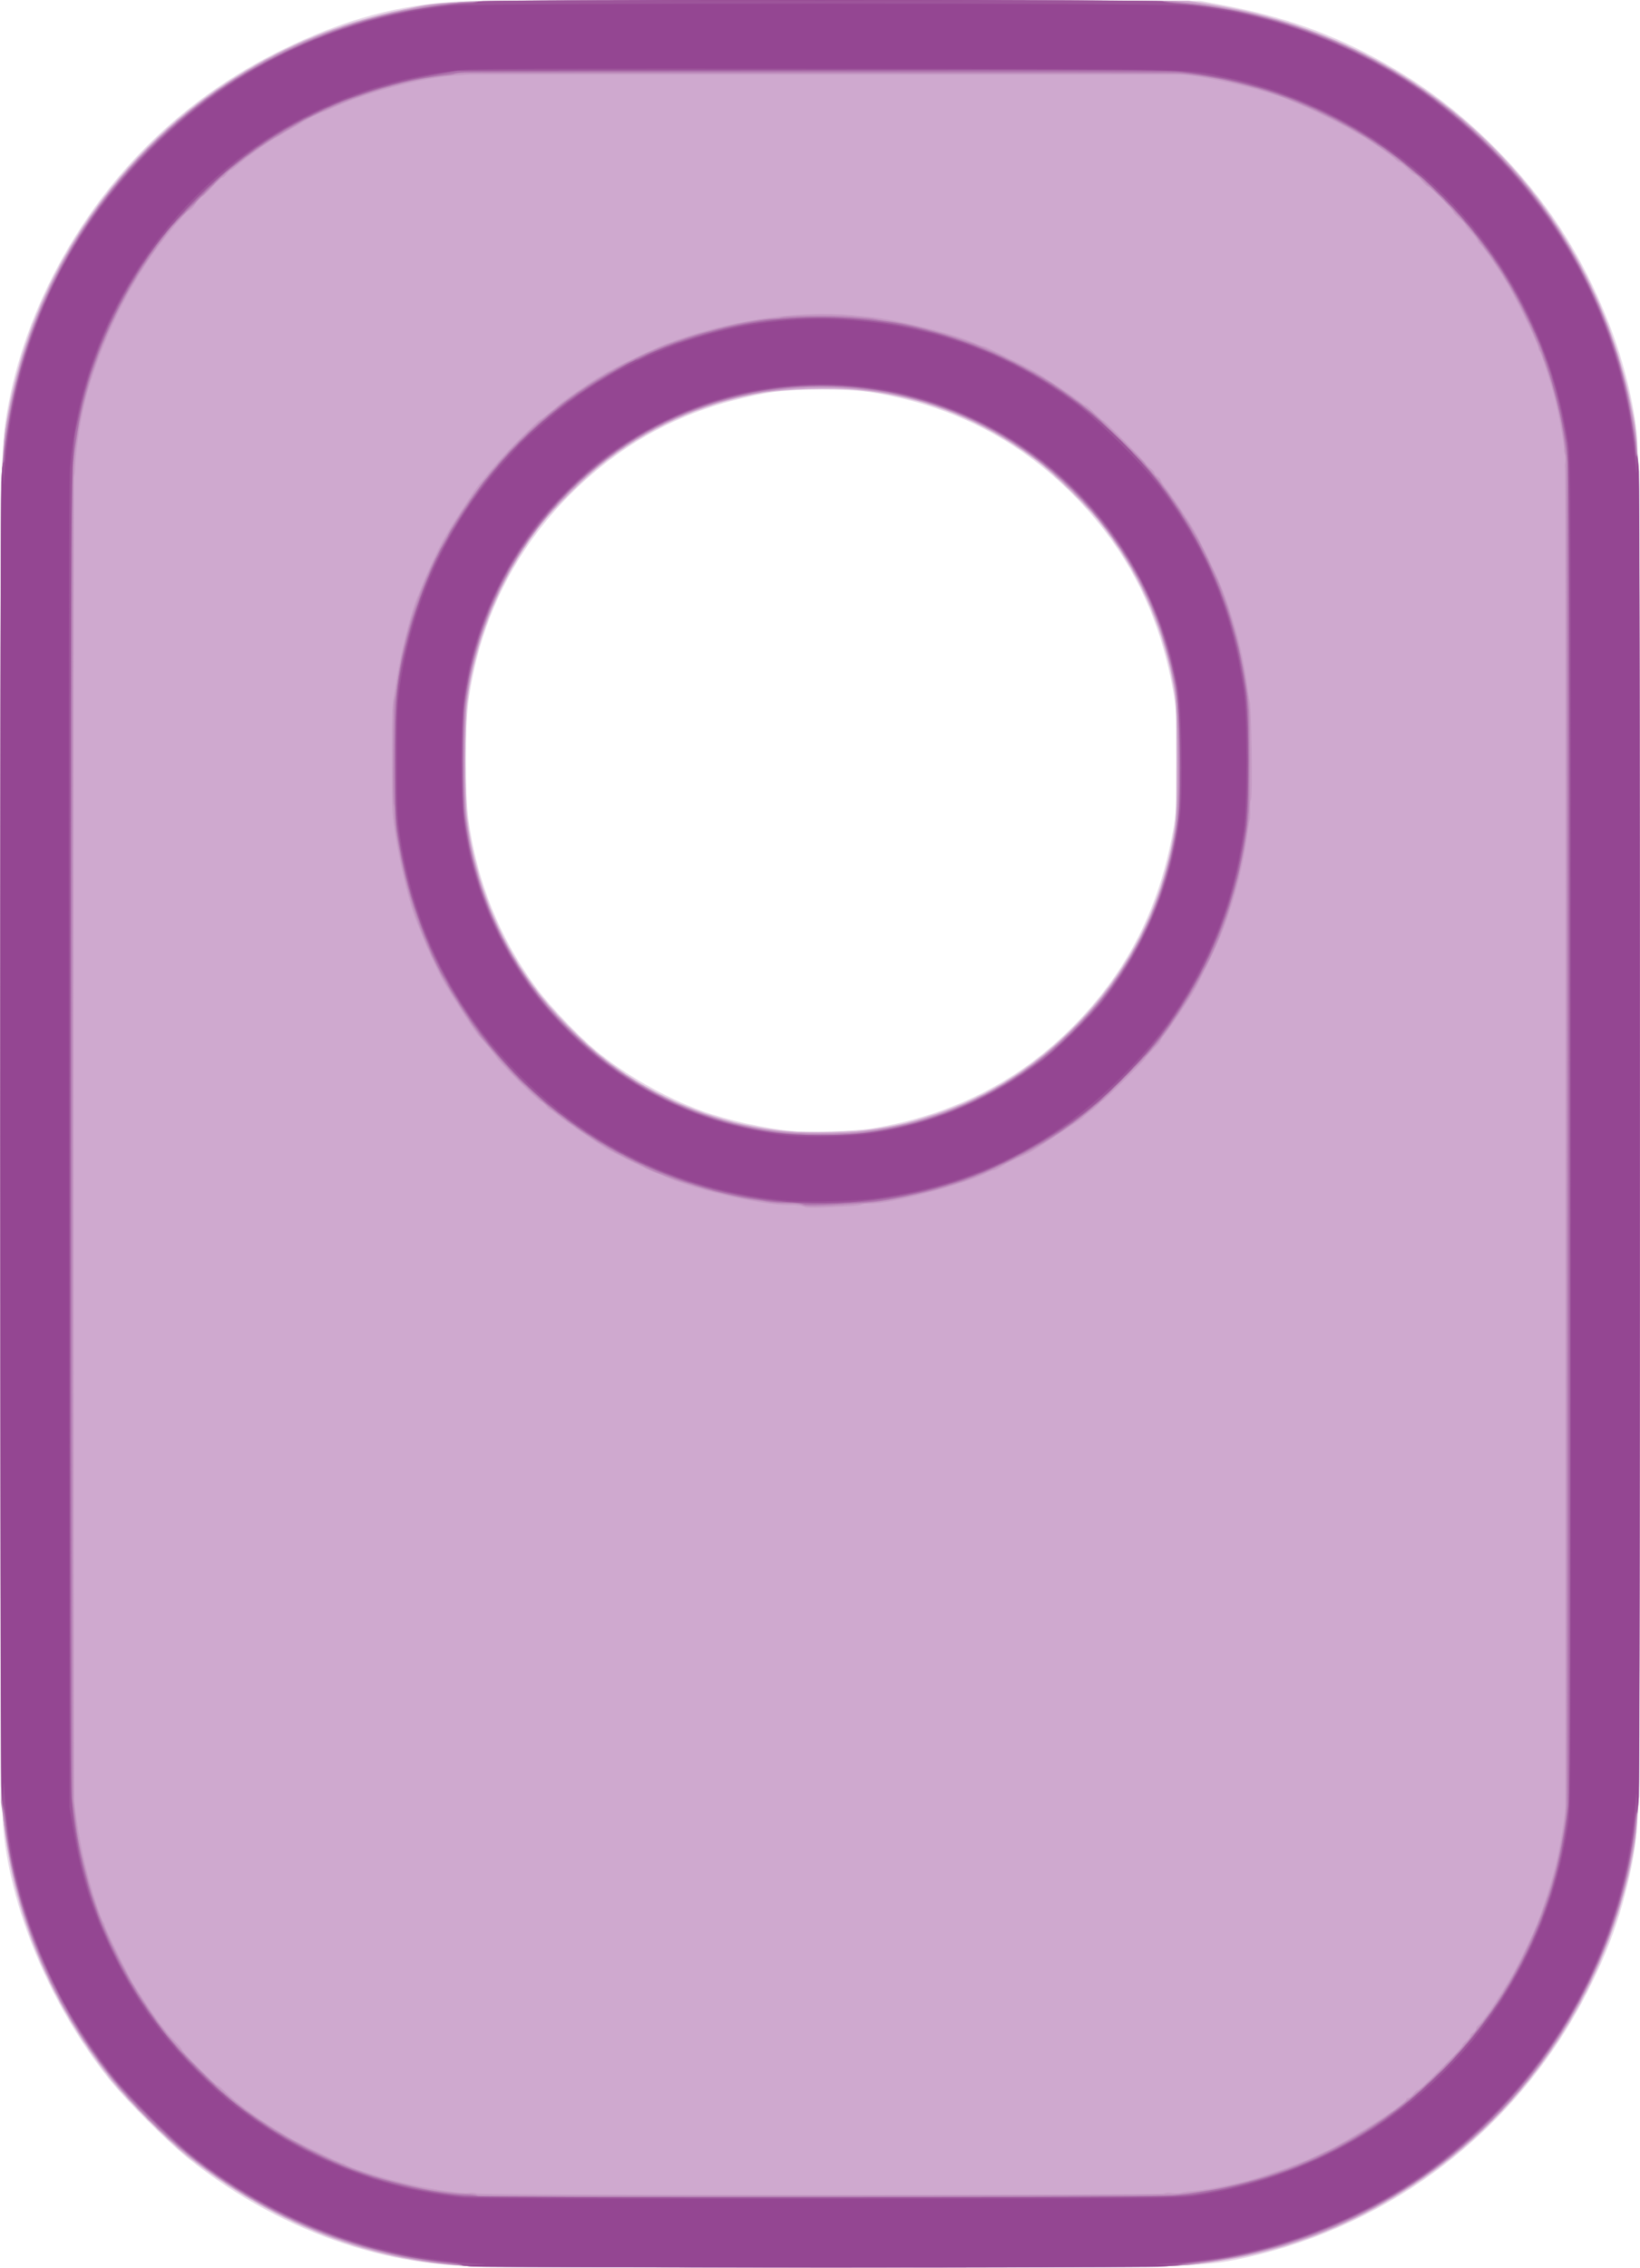 <?xml version="1.0" encoding="UTF-8" standalone="no"?>
<!-- Created with Inkscape (http://www.inkscape.org/) -->

<svg
   xmlns:dc="http://purl.org/dc/elements/1.1/"
   xmlns:cc="http://creativecommons.org/ns#"
   xmlns:rdf="http://www.w3.org/1999/02/22-rdf-syntax-ns#"
   xmlns:svg="http://www.w3.org/2000/svg"
   xmlns="http://www.w3.org/2000/svg"
   xmlns:sodipodi="http://sodipodi.sourceforge.net/DTD/sodipodi-0.dtd"
   xmlns:inkscape="http://www.inkscape.org/namespaces/inkscape"
   version="1.1"
   id="svg2"
   width="345.971"
   height="478.079"
   viewBox="0 0 345.971 478.079"
   sodipodi:docname="icon.svg"
   inkscape:version="0.92.5 (2060ec1f9f, 2020-04-08)">
  <defs
     id="defs6" />
  <sodipodi:namedview
     pagecolor="#ffffff"
     bordercolor="#666666"
     borderopacity="1"
     objecttolerance="10"
     gridtolerance="10"
     guidetolerance="10"
     inkscape:pageopacity="0"
     inkscape:pageshadow="2"
     inkscape:window-width="1920"
     inkscape:window-height="1025"
     id="namedview4"
     showgrid="false"
     fit-margin-top="0"
     fit-margin-left="0"
     fit-margin-right="0"
     fit-margin-bottom="0"
     inkscape:zoom="0.69764717"
     inkscape:cx="-489.90448"
     inkscape:cy="214.05254"
     inkscape:window-x="0"
     inkscape:window-y="0"
     inkscape:window-maximized="1"
     inkscape:current-layer="svg2" />
  <g
     id="g12"
     transform="translate(849.403,143.613)">
    <path
       style="fill:#e7d6e7;stroke-width:0.32"
       d="m -753.363,333.98 c -19.566,-1.196 -39.433,-9.129 -56.16,-22.425 -4.519,-3.592 -13.323,-12.395 -16.922,-16.92 -12.467,-15.675 -20.984,-36.155 -22.358,-53.76 -0.209,-2.68 -0.376,-52.72 -0.469,-140.64 -0.152,-143.439 -0.116,-148.013 1.239,-156.32 2.402,-14.719 8.547,-29.486 17.704,-42.547 10.345,-14.754 23.96,-26.377 40.326,-34.425 13.284,-6.533 24.74,-9.632 37.938,-10.264 4.071,-0.195 35.048,-0.269 81.28,-0.195 l 74.702,0.12 4.509,0.837 c 13.044,2.422 23.544,6.173 34.211,12.223 8.683,4.925 15.838,10.388 23.051,17.601 10.97,10.97 18.547,22.599 24.33,37.341 3.112,7.933 5.328,16.948 5.966,24.27 0.514,5.903 0.759,279.052 0.258,288 -0.425,7.579 -0.942,11.259 -2.428,17.28 -1.943,7.868 -4.354,14.275 -8.31,22.08 -14.521,28.649 -40.919,49.179 -72.146,56.111 -9.358,2.077 -12.179,2.142 -91.04,2.085 -51.176,-0.037 -70.823,-0.154 -75.68,-0.451 z m 87.68,-239.651 c 17.379,-2.863 31.675,-10.213 43.361,-22.294 10.901,-11.268 17.453,-24.291 20.375,-40.494 0.678,-3.757 0.74,-5.018 0.74,-14.827 0,-9.809 -0.063,-11.069 -0.74,-14.827 -2.922,-16.203 -9.474,-29.225 -20.375,-40.494 -10.324,-10.672 -22.906,-17.799 -37.281,-21.118 -6.15,-1.42 -9.537,-1.787 -16.48,-1.785 -7.604,0.002 -11.395,0.463 -18.266,2.224 -13.895,3.561 -25.647,10.448 -35.814,20.989 -11.315,11.731 -18.315,26.418 -20.468,42.946 -0.672,5.156 -0.672,18.972 0,24.127 1.735,13.317 6.734,25.686 14.642,36.228 2.678,3.57 8.585,9.763 12.145,12.734 6.104,5.094 14.745,10.028 22.481,12.836 5.447,1.978 13.033,3.665 19.52,4.342 2.665,0.278 13.234,-0.107 16.16,-0.589 z"
       id="path26"
       inkscape:connector-curvature="0" />
    <path
       style="fill:#cfa9cf;stroke-width:0.32"
       d="m -752.403,333.994 c -20.238,-1.35 -40.031,-9.311 -57.6,-23.168 -4.03,-3.179 -12.659,-11.835 -15.98,-16.031 -13.628,-17.218 -21.581,-37.317 -22.919,-57.92 -0.671,-10.327 -0.667,-273.118 0.004,-283.04 0.466,-6.897 1.097,-10.889 2.781,-17.6 6.263,-24.958 22.221,-47.524 43.767,-61.89 11.961,-7.975 24.304,-13.138 38.266,-16.005 9.232,-1.896 3.732,-1.784 87.84,-1.784 h 77.6 l 4.54,0.731 c 8.227,1.324 15.634,3.32 22.98,6.191 33.892,13.248 58.334,42.274 65.788,78.126 1.964,9.445 1.887,3.243 1.888,153.832 2e-4,145.49 0.015,143.919 -1.447,151.68 -5.208,27.645 -20.821,52.061 -43.451,67.952 -16.074,11.286 -33.794,17.676 -52.537,18.943 -9.117,0.617 -142.244,0.603 -151.52,-0.016 z m 85.52,-239.356 c 5.474,-0.64 8.96,-1.436 14.746,-3.364 11.394,-3.797 21.237,-10.069 30.044,-19.146 10.682,-11.008 17.351,-23.969 20.168,-39.195 0.668,-3.613 0.721,-4.803 0.721,-16.219 0,-11.416 -0.053,-12.606 -0.721,-16.219 -2.382,-12.874 -7.66,-24.358 -15.86,-34.501 -2.688,-3.325 -9.281,-9.743 -12.553,-12.22 -11.593,-8.774 -24.289,-13.834 -38.066,-15.17 -5.486,-0.532 -15.617,-0.213 -20.48,0.645 -12.652,2.232 -24.161,7.438 -34.082,15.418 -3.501,2.816 -9.41,8.699 -12.019,11.967 -8.468,10.605 -14.116,24.054 -15.856,37.76 -0.538,4.241 -0.538,20.399 0,24.64 1.699,13.38 6.958,26.221 14.982,36.581 2.883,3.722 8.149,9.152 12.095,12.471 10.634,8.944 24.301,14.862 38.225,16.549 4.715,0.572 13.777,0.573 18.655,0.002 z"
       id="path24"
       inkscape:connector-curvature="0" />
    <path
       style="fill:#c59ac4;stroke-width:0.32"
       d="m -748.563,334.257 c -35.192,-1.791 -67.356,-21.213 -85.727,-51.767 -7.649,-12.721 -12.376,-26.708 -14.334,-42.415 -0.55,-4.412 -0.578,-11.538 -0.578,-144.96 0,-155.883 -0.181,-142.453 2.068,-153.589 8.483,-41.995 41.754,-75.002 83.852,-83.188 9.588,-1.865 4.149,-1.744 84,-1.865 50.775,-0.077 74.607,-0.005 77.6,0.236 21.841,1.756 41.735,9.63 58.72,23.243 4.522,3.624 12.351,11.455 15.959,15.963 13.503,16.87 21.504,36.909 23.229,58.177 0.459,5.667 0.455,277.272 -0.004,282.623 -1.207,14.053 -4.39,25.555 -10.538,38.08 -8.477,17.271 -20.747,31.274 -36.664,41.841 -14.404,9.562 -28.149,14.554 -47.502,17.252 -2.022,0.282 -21.355,0.391 -75.36,0.427 -39.952,0.027 -73.576,0 -74.72,-0.058 z m 144.795,-15.454 c 0.109,-0.176 0.808,-0.228 1.601,-0.119 0.775,0.106 1.668,0.091 1.986,-0.034 0.318,-0.125 1.37,-0.28 2.338,-0.344 2.056,-0.137 9.296,-1.516 11.84,-2.255 3.85,-1.118 10.477,-3.459 12.617,-4.457 1.244,-0.58 2.911,-1.354 3.703,-1.718 4.96,-2.285 16.96,-10.027 16.96,-10.942 0,-0.164 0.213,-0.299 0.473,-0.299 0.26,0 0.709,-0.36 0.997,-0.8 0.288,-0.44 0.684,-0.8 0.879,-0.8 0.314,0 1.722,-1.304 5.099,-4.727 0.568,-0.576 1.79,-1.8 2.716,-2.72 0.925,-0.92 1.681,-1.837 1.68,-2.036 -10e-4,-0.2 0.357,-0.599 0.797,-0.887 0.44,-0.288 0.8,-0.732 0.8,-0.986 0,-0.254 0.288,-0.615 0.64,-0.804 0.352,-0.188 0.64,-0.546 0.64,-0.795 0,-0.249 0.18,-0.568 0.401,-0.709 0.893,-0.57 4.201,-5.434 7.359,-10.821 0.732,-1.248 3.128,-6.119 4.406,-8.955 1.351,-2.999 3.583,-9.769 4.609,-13.98 0.944,-3.876 2.128,-11.204 2.068,-12.798 -0.022,-0.584 -0.021,-64.191 0.004,-141.35 0.024,-77.159 -0.019,-140.351 -0.096,-140.429 -0.077,-0.077 -0.062,-0.625 0.035,-1.218 0.096,-0.593 0.063,-1.336 -0.074,-1.651 -0.137,-0.316 -0.218,-0.821 -0.181,-1.123 0.092,-0.751 -1.134,-7.518 -1.93,-10.651 -0.874,-3.442 -2.835,-9.527 -3.192,-9.904 -0.158,-0.167 -0.287,-0.487 -0.287,-0.711 0,-0.732 -3.777,-8.626 -6.251,-13.065 -1.406,-2.523 -4.958,-7.782 -5.786,-8.567 -0.414,-0.392 -0.755,-0.864 -0.758,-1.049 -0.003,-0.185 -0.582,-0.935 -1.286,-1.668 -0.704,-0.733 -1.28,-1.475 -1.28,-1.649 0,-0.175 -0.576,-0.78 -1.28,-1.346 -0.704,-0.566 -1.28,-1.181 -1.28,-1.368 10e-5,-0.453 -4.847,-5.314 -5.299,-5.314 -0.195,0 -0.817,-0.576 -1.383,-1.28 -0.566,-0.704 -1.185,-1.28 -1.377,-1.28 -0.192,0 -0.681,-0.324 -1.087,-0.72 -1.518,-1.48 -1.956,-1.84 -2.241,-1.846 -0.161,-0.003 -0.614,-0.344 -1.006,-0.758 -0.664,-0.7 -6.373,-4.611 -7.447,-5.102 -0.264,-0.121 -1.056,-0.57 -1.76,-0.998 -2.105,-1.281 -8.67,-4.482 -11.52,-5.616 -0.352,-0.14 -1.144,-0.472 -1.76,-0.737 -5.183,-2.233 -19.49,-5.461 -23.52,-5.307 -0.528,0.02 -34.224,0.018 -74.88,-0.004 -40.656,-0.022 -74.064,-0.025 -74.24,-0.004 -0.348,0.04 -3.127,0.222 -4.16,0.274 -0.352,0.017 -2.008,0.256 -3.68,0.53 -6.776,1.111 -15.488,3.685 -20.888,6.171 -1.192,0.549 -2.272,1 -2.4,1.002 -0.339,0.006 -3.756,1.766 -4.787,2.466 -0.487,0.33 -1.245,0.775 -1.685,0.988 -0.44,0.213 -1.232,0.668 -1.76,1.01 -0.528,0.342 -1.392,0.848 -1.92,1.123 -1.362,0.71 -6.524,4.436 -7.751,5.594 -0.567,0.535 -1.176,0.974 -1.353,0.974 -0.177,0 -0.557,0.36 -0.845,0.8 -0.288,0.44 -0.714,0.8 -0.945,0.8 -0.232,0 -1.169,0.86 -2.084,1.911 -0.914,1.051 -1.897,1.986 -2.185,2.077 -0.287,0.091 -0.88,0.744 -1.317,1.452 -0.437,0.707 -1.039,1.364 -1.338,1.458 -0.299,0.095 -0.988,0.705 -1.532,1.357 -0.544,0.652 -1.131,1.329 -1.303,1.505 -0.173,0.176 -1.229,1.472 -2.347,2.88 -6.972,8.78 -12.844,20.455 -16.336,32.48 -1.216,4.187 -2.484,11.899 -2.578,15.68 -0.024,0.968 -0.144,1.976 -0.267,2.24 -0.164,0.353 -0.102,270.199 0.065,278.659 0.053,2.721 1.33,10.231 2.567,15.101 1.236,4.868 3.047,10.424 3.593,11.024 0.152,0.167 0.276,0.498 0.276,0.735 0,0.346 3.077,6.712 5.413,11.199 0.754,1.449 4.503,7.157 6.043,9.202 1.597,2.12 2.278,2.913 3.824,4.451 0.572,0.569 1.04,1.166 1.04,1.327 0,0.389 7.104,7.502 7.492,7.502 0.166,0 0.768,0.468 1.337,1.04 2.965,2.981 7.666,6.347 14.051,10.062 1.818,1.058 10.43,5.218 10.801,5.218 0.237,0 0.567,0.124 0.735,0.276 0.589,0.536 6.12,2.347 10.928,3.578 5.494,1.407 13.454,2.679 15.136,2.419 0.616,-0.095 1.336,-0.036 1.6,0.132 0.664,0.422 144.854,0.425 145.115,0.003 z m -75.995,-208.008 c -0.264,-0.182 -1.416,-0.334 -2.56,-0.337 -2.796,-0.008 -4.311,-0.172 -8.557,-0.929 -6.072,-1.082 -14.055,-3.267 -17.523,-4.796 -0.704,-0.31 -2,-0.835 -2.88,-1.165 -1.472,-0.553 -8.229,-3.877 -10.066,-4.953 -2.019,-1.182 -8.971,-5.946 -10.298,-7.058 -0.816,-0.684 -1.588,-1.243 -1.714,-1.243 -0.126,0 -0.513,-0.36 -0.859,-0.8 -0.346,-0.44 -0.751,-0.8 -0.9,-0.8 -0.258,0 -3.103,-2.587 -5.245,-4.77 -2.689,-2.74 -4.357,-4.54 -4.357,-4.701 0,-0.174 -3.154,-3.967 -3.565,-4.288 -0.482,-0.377 -5.461,-8.033 -7.387,-11.36 -0.801,-1.383 -1.852,-3.542 -3.583,-7.36 -0.239,-0.528 -0.747,-1.752 -1.127,-2.72 -0.381,-0.968 -0.816,-2.048 -0.966,-2.4 -1.997,-4.659 -4.86,-17.56 -5.255,-23.68 -0.138,-2.138 -0.157,-18.527 -0.025,-21.28 0.046,-0.968 0.159,-2.12 0.251,-2.56 0.091,-0.44 0.406,-2.384 0.699,-4.32 0.762,-5.035 3.153,-14.443 4.311,-16.96 0.162,-0.352 0.606,-1.432 0.986,-2.4 0.744,-1.892 0.968,-2.399 2.679,-6.08 1.58,-3.399 2.625,-5.19 6.535,-11.2 1.317,-2.024 2.622,-3.919 2.901,-4.21 0.279,-0.292 0.795,-0.902 1.147,-1.356 1.571,-2.026 4.739,-5.567 6.964,-7.785 2.846,-2.837 4.699,-4.569 4.886,-4.569 0.147,0 2.609,-1.974 4.379,-3.51 0.624,-0.542 7.078,-4.973 7.618,-5.231 0.26,-0.124 0.905,-0.507 1.433,-0.851 1.7,-1.106 9.831,-5.036 12.8,-6.187 12.539,-4.86 27.519,-7.202 39.2,-6.13 1.144,0.105 2.728,0.25 3.52,0.322 5.717,0.521 18.319,3.643 22.637,5.608 0.746,0.34 1.504,0.618 1.684,0.618 0.18,0 0.578,0.134 0.883,0.297 0.306,0.163 2.356,1.175 4.556,2.249 2.2,1.073 4.548,2.272 5.218,2.663 2.439,1.424 8.095,5.168 9.375,6.206 0.722,0.586 1.426,1.065 1.563,1.065 0.138,0 0.582,0.324 0.988,0.72 0.406,0.396 1.144,1.116 1.64,1.6 0.496,0.484 0.984,0.88 1.084,0.88 0.284,0 8.932,8.72 8.932,9.006 0,0.14 0.432,0.575 0.96,0.965 0.528,0.39 0.96,0.894 0.96,1.118 0,0.225 0.288,0.563 0.64,0.751 0.352,0.188 0.64,0.492 0.64,0.676 0,0.183 0.628,1.15 1.396,2.149 1.409,1.832 4.702,6.763 5.701,8.536 1.305,2.315 4.766,9.487 5.637,11.68 2.679,6.743 4.66,14.252 5.524,20.934 0.207,1.598 0.449,3.122 0.539,3.386 0.39,1.143 0.636,20.164 0.268,20.759 -0.133,0.216 -0.206,1.141 -0.162,2.057 0.044,0.915 0.003,1.88 -0.093,2.144 -0.096,0.264 -0.344,1.776 -0.553,3.36 -0.903,6.862 -2.997,14.727 -5.666,21.28 -1.008,2.475 -4.137,8.95 -5.5,11.384 -0.94,1.678 -4.913,7.587 -6.03,8.969 -0.584,0.722 -1.062,1.426 -1.062,1.563 0,0.138 -0.324,0.582 -0.72,0.988 -0.396,0.406 -1.116,1.144 -1.6,1.64 -0.484,0.496 -0.88,0.989 -0.88,1.095 0,0.29 -8.688,8.92 -8.98,8.92 -0.139,0 -0.516,0.325 -0.836,0.722 -0.321,0.397 -0.943,0.958 -1.383,1.247 -0.44,0.289 -1.155,0.864 -1.589,1.278 -0.434,0.414 -1.035,0.897 -1.335,1.073 -0.301,0.176 -2.28,1.472 -4.399,2.88 -5.479,3.641 -5.99,3.943 -8.131,4.813 -1.056,0.429 -2.595,1.213 -3.421,1.743 -0.826,0.53 -1.683,0.964 -1.904,0.964 -0.221,0 -0.785,0.198 -1.252,0.441 -4.873,2.53 -20.801,6.722 -25.098,6.605 -0.665,-0.018 -1.374,0.069 -1.576,0.194 -0.202,0.125 -1.314,0.272 -2.471,0.328 -1.157,0.056 -3.688,0.178 -5.624,0.273 -2.192,0.107 -3.701,0.046 -4,-0.16 z m 11.064,-15.7 c 30.998,-3.014 57.711,-25.847 65.55,-56.03 2.047,-7.882 2.266,-10.042 2.266,-22.35 0,-12.285 -0.221,-14.474 -2.245,-22.272 -5.477,-21.096 -20.157,-38.997 -39.995,-48.771 -23.882,-11.767 -52.061,-9.946 -74.384,4.806 -18.332,12.116 -30.577,31.658 -33.475,53.428 -0.541,4.063 -0.626,20.607 -0.127,24.658 2.04,16.558 9.186,31.622 20.625,43.481 4.447,4.611 8.25,7.796 13.094,10.968 14.634,9.584 31.456,13.758 48.691,12.082 z"
       id="path22"
       inkscape:connector-curvature="0" />
    <path
       style="fill:#ba87b9;stroke-width:0.32"
       d="m -749.843,334.141 c -31.784,-2.057 -61.307,-18.609 -79.883,-44.786 -9.929,-13.991 -16.101,-29.823 -18.748,-48.086 l -0.706,-4.874 -0.109,-136.96 c -0.076,-95.078 -0.004,-138.672 0.234,-142.56 1.874,-30.541 16.237,-58.389 39.815,-77.199 16.114,-12.855 35.915,-20.805 56.809,-22.808 4.183,-0.401 15.723,-0.472 76,-0.47 46.242,0.002 72.41,0.119 74.909,0.334 18.511,1.596 35.731,7.592 50.88,17.716 23.955,16.009 40.654,41.641 45.569,69.947 1.544,8.891 1.471,1.37 1.471,151.04 0,149.681 0.073,142.157 -1.472,151.04 -3.875,22.281 -15.921,44.438 -32.3,59.413 -18.504,16.917 -40.989,26.559 -65.908,28.26 -5.413,0.37 -140.839,0.363 -146.56,-0.007 z m 148,-15.135 c 1.056,-0.101 2.28,-0.195 2.72,-0.209 0.44,-0.015 2.489,-0.311 4.552,-0.658 17.037,-2.865 33.861,-11.095 46.413,-22.704 1.047,-0.968 2.428,-2.31 3.069,-2.983 4.512,-4.731 4.948,-5.218 6.606,-7.378 0.352,-0.458 0.907,-1.159 1.234,-1.557 6.436,-7.828 12.838,-20.877 15.885,-32.378 0.867,-3.273 2.109,-9.823 2.219,-11.705 0.026,-0.44 0.098,-1.448 0.16,-2.24 0.143,-1.82 0.151,-281.571 0.008,-283.52 -0.108,-1.463 -0.289,-3.101 -0.568,-5.12 -1.495,-10.834 -6.113,-23.304 -12.482,-33.701 -1.098,-1.793 -2.64,-4.104 -3.427,-5.136 -0.787,-1.032 -1.651,-2.207 -1.92,-2.611 -2.224,-3.332 -9.106,-10.478 -14.39,-14.945 -2.216,-1.873 -7.582,-5.638 -10.72,-7.522 -12.065,-7.242 -26.076,-11.905 -38.24,-12.726 -0.792,-0.053 -34.776,-0.091 -75.52,-0.084 -40.744,0.007 -74.702,-0.009 -75.463,-0.036 -0.761,-0.027 -1.553,0.061 -1.76,0.196 -0.207,0.135 -0.809,0.27 -1.337,0.3 -6.224,0.358 -15.978,2.985 -24.16,6.505 -3.253,1.4 -6.391,2.911 -7.36,3.544 -0.44,0.288 -2.168,1.321 -3.84,2.297 -3.859,2.252 -7.74,5.007 -11.604,8.238 -0.916,0.766 -9.907,9.712 -11.095,11.04 -1.282,1.433 -3.906,4.993 -6.015,8.16 -7.126,10.704 -12.073,23.095 -14.15,35.448 -0.347,2.064 -0.643,4.112 -0.658,4.552 -0.015,0.44 -0.109,1.664 -0.21,2.72 -0.233,2.434 -0.244,278.746 -0.011,281.12 0.095,0.968 0.245,2.336 0.333,3.04 0.088,0.704 0.24,2.038 0.337,2.965 0.237,2.268 1.63,8.405 2.805,12.36 3.356,11.297 10.355,24.197 17.804,32.814 1.94,2.244 8.4,8.704 10.644,10.644 8.602,7.435 21.537,14.453 32.814,17.804 3.955,1.175 10.092,2.568 12.36,2.805 0.927,0.097 2.261,0.249 2.965,0.337 0.704,0.088 2.096,0.185 3.093,0.215 0.997,0.03 1.922,0.163 2.055,0.296 0.276,0.275 143.916,0.089 146.852,-0.191 z m -78.24,-208.53 c -0.264,-0.182 -1.344,-0.331 -2.4,-0.332 -2.406,-0.002 -4.247,-0.149 -5.28,-0.421 -0.44,-0.116 -1.448,-0.28 -2.24,-0.365 -5.93,-0.635 -19.061,-4.547 -23.676,-7.054 -0.442,-0.24 -1.452,-0.734 -2.244,-1.099 -6.354,-2.921 -15.712,-9.326 -21.15,-14.476 -0.985,-0.932 -2.209,-2.078 -2.72,-2.547 -1.064,-0.975 -3.956,-4.16 -5.91,-6.509 -0.732,-0.88 -1.644,-1.961 -2.028,-2.402 -1.401,-1.612 -6.53,-9.549 -8.277,-12.809 -3.418,-6.379 -5.918,-12.899 -7.732,-20.161 -1.326,-5.309 -2.491,-12.243 -2.431,-14.472 0.022,-0.838 -0.056,-1.68 -0.173,-1.87 -0.118,-0.191 -0.179,-4.473 -0.136,-9.516 0.089,-10.483 0.141,-12.182 0.388,-12.85 0.098,-0.264 0.42,-2.208 0.716,-4.32 2.356,-16.79 10.259,-33.228 22.5,-46.797 9.567,-10.604 22.606,-19.35 35.94,-24.107 7.211,-2.572 16.898,-4.823 20.549,-4.775 0.669,0.009 1.389,-0.092 1.6,-0.224 0.702,-0.438 10.94,-0.609 14.944,-0.25 1.144,0.103 2.656,0.229 3.36,0.28 0.704,0.051 1.64,0.188 2.08,0.304 0.44,0.116 1.448,0.277 2.24,0.359 4.252,0.436 13.3,2.863 18.981,5.09 4.137,1.622 11.778,5.485 15.259,7.715 2.782,1.782 7.454,5.213 9.76,7.168 1.789,1.516 10.018,9.592 10.348,10.156 0.117,0.199 0.824,1.064 1.573,1.921 3.813,4.369 8.943,12.25 11.327,17.399 0.367,0.792 1.151,2.475 1.744,3.739 3.474,7.414 6.641,20.035 7.292,29.061 0.18,2.492 0.18,18.308 0,20.8 -0.77,10.675 -4.781,25.04 -9.294,33.28 -0.289,0.528 -1.054,1.968 -1.699,3.2 -1.667,3.182 -6.554,10.539 -8.386,12.622 -0.223,0.254 -0.959,1.118 -1.634,1.92 -1.349,1.601 -9.37,9.676 -10.735,10.807 -6.76,5.601 -11.644,8.765 -19.256,12.477 -5.506,2.685 -9.503,4.212 -14.995,5.728 -3.958,1.093 -11.583,2.598 -14.445,2.851 -7.492,0.663 -13.201,0.86 -13.76,0.476 z m 12.941,-15.525 c 13.112,-1.534 25.107,-6.319 35.897,-14.319 4.109,-3.047 10.75,-9.45 14.058,-13.553 6.451,-8.003 11.36,-17.562 13.875,-27.016 2.305,-8.664 2.707,-12.822 2.494,-25.781 C -601,3.161 -601.243,1.107 -603.277,-6.517 c -5.45,-20.422 -20.644,-38.633 -40.165,-48.138 -23.354,-11.372 -52.323,-9.473 -73.846,4.842 -18.95,12.604 -31.106,32.18 -33.859,54.527 -0.515,4.179 -0.515,19.821 0,24 2.086,16.94 9.364,32.021 21.266,44.07 12.367,12.519 27.586,20.104 44.441,22.145 4.917,0.596 13.301,0.605 18.299,0.021 z"
       id="path20"
       inkscape:connector-curvature="0" />
    <path
       style="fill:#ac70ab;stroke-width:0.32"
       d="m -749.04,334.241 c -1.583,-0.062 -3.015,-0.252 -3.184,-0.42 -0.169,-0.169 -0.818,-0.307 -1.442,-0.308 -0.625,0 -3.013,-0.278 -5.306,-0.615 -15.143,-2.228 -29.761,-7.876 -42.712,-16.504 -6.257,-4.168 -10.344,-7.564 -16.332,-13.57 -5.974,-5.992 -9.093,-9.76 -13.266,-16.026 -9.162,-13.758 -15.26,-30.184 -16.813,-45.284 -0.199,-1.936 -0.53,-3.808 -0.735,-4.16 -0.478,-0.821 -0.708,-273.638 -0.236,-279.84 0.943,-12.397 3.373,-23.545 7.288,-33.44 7.062,-17.848 18.48,-33.147 33.696,-45.144 10.564,-8.329 25.463,-15.66 38.56,-18.973 5.861,-1.482 15.01,-2.924 18.558,-2.924 0.949,0 1.814,-0.144 1.922,-0.32 0.262,-0.423 144.187,-0.444 145.577,-0.021 0.54,0.164 2.836,0.46 5.102,0.657 16.036,1.395 32.725,7.365 47.203,16.888 11.154,7.336 22.516,18.697 29.876,29.873 6.533,9.921 11.833,21.9 14.463,32.692 1.003,4.116 2.418,12.281 2.418,13.952 0,0.655 0.18,1.371 0.4,1.591 0.552,0.552 0.592,285.469 0.041,286.159 -0.197,0.247 -0.461,1.529 -0.586,2.849 -0.732,7.744 -3.37,17.995 -6.793,26.4 -7.883,19.355 -21.354,36.112 -38.512,47.906 -13.634,9.371 -30.689,15.824 -46.39,17.551 -1.848,0.203 -3.72,0.535 -4.16,0.737 -0.594,0.272 -19.478,0.372 -73.28,0.387 -39.864,0.011 -73.775,-0.031 -75.358,-0.094 z m 146.718,-14.92 c 0.968,-0.087 3.632,-0.447 5.92,-0.8 13.508,-2.083 25.079,-6.375 35.765,-13.269 2.471,-1.594 7.245,-5.005 8.123,-5.803 0.202,-0.184 0.896,-0.767 1.542,-1.295 0.646,-0.528 1.928,-1.68 2.851,-2.56 0.922,-0.88 2.173,-2.052 2.778,-2.604 2.884,-2.631 7.796,-8.545 11.258,-13.556 5.937,-8.592 10.544,-18.803 13.014,-28.842 1.052,-4.275 2.259,-11.245 2.405,-13.878 0.117,-2.121 0.123,-280.864 0.006,-282.72 -0.434,-6.888 -3.798,-20.319 -6.691,-26.72 -3.412,-7.549 -6.546,-13.076 -10.338,-18.233 -3.13,-4.257 -5.997,-7.616 -9.397,-11.008 -3.147,-3.14 -4.73,-4.6 -5.424,-4.999 -0.306,-0.176 -1.037,-0.752 -1.624,-1.281 -6.162,-5.542 -18.003,-12.187 -27.634,-15.508 -6.389,-2.203 -16.031,-4.28 -21.434,-4.617 -2.319,-0.145 -148.176,-0.163 -150.08,-0.019 -3.026,0.229 -9.969,1.379 -13.462,2.23 -3.954,0.963 -11.2,3.334 -13.875,4.541 -9.432,4.254 -15.471,7.991 -23.319,14.427 -1.504,1.233 -9.552,9.271 -11.255,11.24 -8.349,9.655 -16.181,25.392 -18.885,37.946 -0.801,3.721 -1.885,10.605 -2.141,13.6 -0.238,2.784 -0.228,277.024 0.01,279.68 0.739,8.25 2.745,17.269 5.51,24.779 1.801,4.89 5.855,12.971 8.668,17.277 2.141,3.278 5.25,7.592 6.165,8.555 0.277,0.292 1.008,1.144 1.624,1.894 1.448,1.763 7.813,8.127 9.575,9.575 0.75,0.616 1.602,1.347 1.894,1.624 0.963,0.915 5.277,4.024 8.555,6.165 4.306,2.813 12.386,6.867 17.277,8.668 7.684,2.83 19.163,5.348 24.172,5.303 0.81,-0.007 1.818,0.125 2.24,0.294 0.78,0.313 142.707,0.229 146.207,-0.087 z m -77.526,-209.039 c -0.133,-0.133 -1.428,-0.283 -2.878,-0.335 -3.567,-0.127 -3.189,-0.092 -6.924,-0.64 -13.955,-2.044 -28.67,-8.231 -40.187,-16.897 -2.109,-1.587 -4.071,-3.104 -4.361,-3.371 -0.29,-0.267 -1.568,-1.422 -2.84,-2.566 -2.598,-2.335 -2.938,-2.674 -5.522,-5.506 -3.137,-3.437 -5.525,-6.385 -7.463,-9.214 -1.871,-2.731 -4.939,-7.612 -4.939,-7.859 0,-0.072 -0.422,-0.818 -0.938,-1.657 -2.197,-3.572 -5.882,-13.054 -7.548,-19.427 -0.913,-3.492 -2.243,-10.217 -2.377,-12.018 -0.28,-3.775 -0.343,-6.341 -0.343,-14.08 0,-14.22 0.308,-17.069 2.893,-26.785 1.564,-5.877 5.27,-15.318 7.322,-18.654 0.545,-0.886 0.991,-1.666 0.991,-1.733 0,-0.531 6.321,-10.1 7.84,-11.868 0.454,-0.528 1.181,-1.392 1.615,-1.92 3.593,-4.363 7.969,-8.661 12.624,-12.398 1.144,-0.918 2.152,-1.752 2.24,-1.851 0.088,-0.1 1.312,-0.983 2.72,-1.962 9.159,-6.369 19.322,-11.03 29.92,-13.719 3.605,-0.915 10.516,-2.209 11.927,-2.233 0.392,-0.007 1.865,-0.096 3.273,-0.198 7.795,-0.567 16.859,-0.065 23.652,1.31 12.977,2.627 25.45,8.047 35.946,15.617 4.144,2.989 4.609,3.401 10.803,9.564 5.419,5.392 6.199,6.273 9.122,10.301 8.575,11.818 14.304,25.563 16.428,39.411 0.27,1.76 0.503,3.416 0.517,3.68 0.014,0.264 0.099,1.488 0.189,2.72 0.089,1.232 0.163,6.056 0.163,10.72 0,4.664 -0.073,9.488 -0.163,10.72 -0.089,1.232 -0.174,2.456 -0.189,2.72 -0.014,0.264 -0.247,1.92 -0.517,3.68 -2.129,13.879 -7.994,27.899 -16.6,39.68 -2.693,3.687 -3.195,4.251 -8.97,10.08 -4.146,4.185 -5.081,5.052 -8.14,7.551 -5.394,4.406 -15.153,9.933 -23.04,13.047 -6.539,2.582 -16.473,5.097 -21.87,5.536 -6.66,0.542 -14.101,0.828 -14.375,0.553 z m 10.83,-14.868 c 16.974,-1.65 33.034,-9.147 45.53,-21.252 7.784,-7.541 13.92,-16.689 17.789,-26.524 1.84,-4.678 3.492,-10.606 4.424,-15.884 0.638,-3.611 0.707,-5.073 0.707,-15.04 0,-12.353 -0.281,-14.921 -2.526,-23.084 -2.202,-8.007 -5.093,-14.368 -9.756,-21.465 -11.028,-16.784 -27.708,-28.345 -47.207,-32.719 -19.455,-4.363 -40.423,-0.477 -57.24,10.61 -9.356,6.168 -17.511,14.569 -23.449,24.159 -5.475,8.842 -9.528,20.628 -10.675,31.046 -0.435,3.946 -0.441,19.02 -0.009,22.813 1.615,14.194 7.597,28.388 16.721,39.68 2.866,3.547 9.358,9.774 13.181,12.643 15.214,11.418 34.07,16.81 52.51,15.017 z"
       id="path18"
       inkscape:connector-curvature="0" />
    <path
       style="fill:#9c559a;stroke-width:0.32"
       d="m -748.974,334.236 c -1.722,-0.058 -3.065,-0.213 -2.983,-0.346 0.082,-0.133 -1.533,-0.419 -3.588,-0.636 -18.597,-1.962 -38.236,-10.219 -53.657,-22.559 -4.049,-3.24 -13.359,-12.558 -16.527,-16.541 -12.251,-15.404 -20.466,-35.002 -22.407,-53.452 -0.219,-2.081 -0.49,-3.727 -0.603,-3.658 -0.113,0.07 -0.299,-1.835 -0.414,-4.232 -0.273,-5.694 -0.273,-269.062 0,-274.756 0.115,-2.398 0.331,-4.284 0.48,-4.192 0.149,0.092 0.272,-0.453 0.274,-1.211 0.005,-1.898 1.103,-8.846 2.102,-13.301 3.201,-14.273 9.84,-28.596 18.627,-40.183 6.789,-8.954 15.309,-17.187 24.248,-23.432 12.6,-8.803 27.722,-14.955 43.18,-17.566 3.703,-0.626 8.225,-1.13 10.16,-1.133 0.836,-10e-4 1.52,-0.147 1.52,-0.323 0,-0.212 24.326,-0.32 72.339,-0.32 39.786,0 72.263,0.123 72.171,0.272 -0.093,0.15 1.231,0.358 2.941,0.463 18.13,1.111 39.177,9.002 54.242,20.336 20.898,15.723 35.036,37.44 40.55,62.289 0.977,4.401 1.918,10.279 1.918,11.98 0,0.56 0.122,0.942 0.272,0.85 0.15,-0.092 0.366,1.361 0.48,3.231 0.272,4.441 0.272,274.798 0,279.239 -0.114,1.869 -0.311,3.335 -0.437,3.258 -0.126,-0.078 -0.328,0.952 -0.449,2.287 -0.286,3.16 -1.293,8.732 -2.304,12.756 -5.887,23.425 -18.979,43.488 -38.236,58.594 -14.515,11.387 -34.16,19.409 -52.168,21.303 -2.065,0.217 -3.698,0.487 -3.628,0.6 0.07,0.113 -1.835,0.299 -4.232,0.414 -4.265,0.205 -137.691,0.177 -143.87,-0.03 z m 151.612,-15.206 c 13.706,-2.099 25.885,-6.588 36.96,-13.625 11.162,-7.092 22.685,-19.013 29.484,-30.502 6.994,-11.82 11.115,-24.323 12.427,-37.707 0.263,-2.686 0.333,-41.592 0.257,-144 -0.097,-130.392 -0.143,-140.553 -0.649,-143.61 -1.386,-8.363 -3.129,-14.743 -5.741,-21.011 -4.099,-9.835 -8.798,-17.578 -15.26,-25.139 -15.669,-18.337 -37.213,-29.666 -60.837,-31.992 -2.658,-0.262 -24.294,-0.333 -77.92,-0.256 l -74.24,0.107 -4.074,0.703 c -13.834,2.387 -25.913,7.097 -36.725,14.32 -8.159,5.451 -16.656,13.535 -22.869,21.758 -7.72,10.219 -13.595,23.184 -16.167,35.68 -1.885,9.158 -1.736,-2.847 -1.852,148.96 -0.076,99.87 -0.006,140.048 0.249,143.038 1.04,12.18 3.963,22.525 9.458,33.483 8.631,17.211 23.067,31.746 40.161,40.438 10.806,5.495 21.349,8.592 33.099,9.725 1.584,0.153 36.144,0.254 76.8,0.224 67.53,-0.049 74.224,-0.1 77.44,-0.592 z m -85.901,-209.238 c -14.028,-1.151 -28.291,-5.831 -40.003,-13.126 -11.657,-7.26 -20.495,-15.854 -27.978,-27.207 -7.478,-11.344 -11.857,-22.749 -14.021,-36.515 -0.644,-4.097 -0.715,-5.712 -0.715,-16.23 0,-12.884 0.321,-16.214 2.359,-24.48 2.68,-10.87 6.285,-19.066 12.564,-28.566 6.854,-10.368 14.765,-18.276 25.215,-25.203 3.835,-2.543 10.217,-6.231 10.78,-6.231 0.148,0 0.816,-0.293 1.484,-0.651 2.899,-1.554 9.179,-3.768 15.416,-5.436 15.888,-4.248 33.922,-3.608 50.24,1.783 17.93,5.924 33.971,17.661 44.746,32.742 8.957,12.535 14.065,25.335 16.427,41.162 0.83,5.564 0.83,24.196 0,29.76 -2.344,15.705 -7.61,28.826 -16.635,41.44 -4.175,5.836 -10.446,12.451 -16.141,17.029 -5.991,4.815 -15.205,10.268 -22.318,13.207 -12.872,5.32 -27.667,7.649 -41.421,6.521 z m 16.122,-14.521 c 13.647,-1.596 25.946,-6.677 37.723,-15.582 3.105,-2.348 9.956,-9.1 12.434,-12.254 9.259,-11.785 14.675,-24.903 16.265,-39.394 0.615,-5.604 0.242,-22.97 -0.587,-27.37 -1.525,-8.095 -3.965,-15.305 -7.428,-21.948 -11.694,-22.436 -33.622,-37.665 -58.408,-40.565 -23.64,-2.765 -46.565,5.377 -63.196,22.444 -11.786,12.095 -19.056,27.272 -21.13,44.112 -0.515,4.179 -0.515,19.821 0,24 2.057,16.701 9.395,32.089 20.961,43.956 12.312,12.632 28.051,20.518 45.066,22.58 4.917,0.596 13.301,0.605 18.299,0.021 z"
       id="path16"
       inkscape:connector-curvature="0" />
    <path
       style="fill:#944692;stroke-width:0.32"
       d="m -747.923,334.155 -4,-0.19 2.88,-0.125 c 2.428,-0.106 2.578,-0.14 0.96,-0.22 -22.342,-1.102 -43.519,-9.131 -60.964,-23.114 -4.189,-3.358 -13.149,-12.311 -16.374,-16.362 -2.757,-3.464 -7.211,-9.928 -9.152,-13.286 -8.249,-14.265 -13.107,-30.883 -13.934,-47.662 -0.079,-1.592 -0.114,-1.428 -0.211,0.96 -0.435,10.811 -0.567,-21.346 -0.568,-138.88 -0.001,-117.442 0.129,-149.022 0.57,-138.72 0.114,2.661 0.119,2.675 0.217,0.64 0.714,-14.809 5.155,-31.026 12.007,-43.84 7.801,-14.591 19.512,-27.784 33.153,-37.348 14.609,-10.243 30.614,-16.246 49.017,-18.384 5.377,-0.625 150.788,-0.63 156,-0.006 10.173,1.218 18.513,3.27 27.2,6.691 13.668,5.382 25.381,13.103 36.022,23.745 17.934,17.934 28.462,40.464 30.664,65.622 0.266,3.035 0.266,3.037 0.361,0.96 l 0.095,-2.08 0.235,2.88 c 0.31,3.79 0.311,276.31 0,279.84 l -0.239,2.72 -0.105,-2.08 c -0.088,-1.746 -0.122,-1.848 -0.209,-0.64 -2.347,32.77 -19.04,61.7 -46.415,80.439 -15.462,10.585 -34.606,16.985 -53.53,17.898 -2.037,0.098 -2.023,0.103 0.64,0.217 2.555,0.11 2.448,0.131 -1.76,0.343 -5.379,0.271 -136.843,0.256 -142.56,-0.016 z m 150.715,-14.827 c 20.397,-3.114 38.937,-12.409 52.761,-26.453 4.536,-4.608 7.706,-8.491 11.05,-13.535 7.871,-11.874 12.592,-24.077 14.818,-38.305 0.548,-3.502 0.576,-10.53 0.576,-145.6 0,-132.632 -0.036,-142.156 -0.551,-145.52 -2.858,-18.686 -10.72,-35.357 -23.223,-49.244 -12.08,-13.418 -30.005,-23.836 -47.746,-27.75 -9.536,-2.104 -2.814,-1.94 -84.32,-2.058 -53.095,-0.077 -75.042,-0.006 -77.903,0.254 -25.176,2.281 -49.332,15.752 -64.455,35.944 -10.762,14.369 -17.052,30.725 -18.446,47.961 -0.24,2.974 -0.31,46.062 -0.232,143.293 l 0.112,139.04 0.679,4 c 1.899,11.183 3.991,17.748 8.718,27.36 4.739,9.638 9.807,16.714 17.431,24.337 5.189,5.189 8.283,7.737 14.097,11.611 12.561,8.369 27.274,13.613 42.24,15.055 1.584,0.153 36.144,0.253 76.8,0.224 68.68,-0.05 74.181,-0.093 77.595,-0.615 z m -86.075,-209.83 c -21.54,-1.897 -40.791,-10.806 -55.92,-25.88 -14.157,-14.105 -22.614,-30.739 -25.735,-50.617 -0.654,-4.162 -0.723,-5.73 -0.723,-16.286 0,-10.556 0.07,-12.123 0.723,-16.286 2.847,-18.13 10.26,-33.833 22.16,-46.938 1.13,-1.245 2.363,-2.613 2.74,-3.04 0.959,-1.088 4.823,-4.507 8.223,-7.274 16.669,-13.571 39.536,-20.811 61.016,-19.318 18.334,1.275 34.125,7.082 48.578,17.866 4.953,3.696 14.072,12.811 17.716,17.709 9.714,13.058 14.96,25.815 17.435,42.4 0.83,5.564 0.83,24.196 0,29.76 -1.565,10.487 -4.136,18.954 -8.357,27.52 -4.571,9.277 -9.109,15.731 -16.165,22.992 -14.911,15.344 -32.416,24.193 -53.253,26.918 -4.773,0.624 -14.026,0.862 -18.438,0.473 z m 15.821,-13.907 c 13.392,-1.567 26.016,-6.67 37.398,-15.119 3.593,-2.667 10.643,-9.529 13.417,-13.058 8.987,-11.435 14.809,-25.647 16.264,-39.703 0.533,-5.143 0.227,-22.042 -0.47,-26.036 -1.386,-7.932 -3.574,-14.64 -7.101,-21.76 -8.555,-17.272 -22.397,-30.021 -40.497,-37.299 -14.748,-5.93 -31.489,-6.876 -47.312,-2.672 -9.67,2.569 -19.95,7.815 -28.147,14.364 -3.44,2.748 -9.837,9.284 -12.396,12.665 -8.287,10.948 -13.603,23.717 -15.287,36.718 -0.676,5.215 -0.675,20.84 9.6e-4,26.047 1.688,12.999 7.015,25.794 15.293,36.726 2.624,3.466 8.656,9.613 12.377,12.614 8.336,6.722 18.806,11.999 28.959,14.596 3.824,0.978 9.006,1.908 12.16,2.182 3.532,0.307 11.652,0.166 15.341,-0.265 z m -44.675,-239.116 c 19.77,-0.045 52.026,-0.045 71.68,1e-5 19.654,0.045 3.478,0.083 -35.946,0.083 -39.424,0 -55.504,-0.037 -35.734,-0.083 z"
       id="path14"
       inkscape:connector-curvature="0" />
  </g>
</svg>
